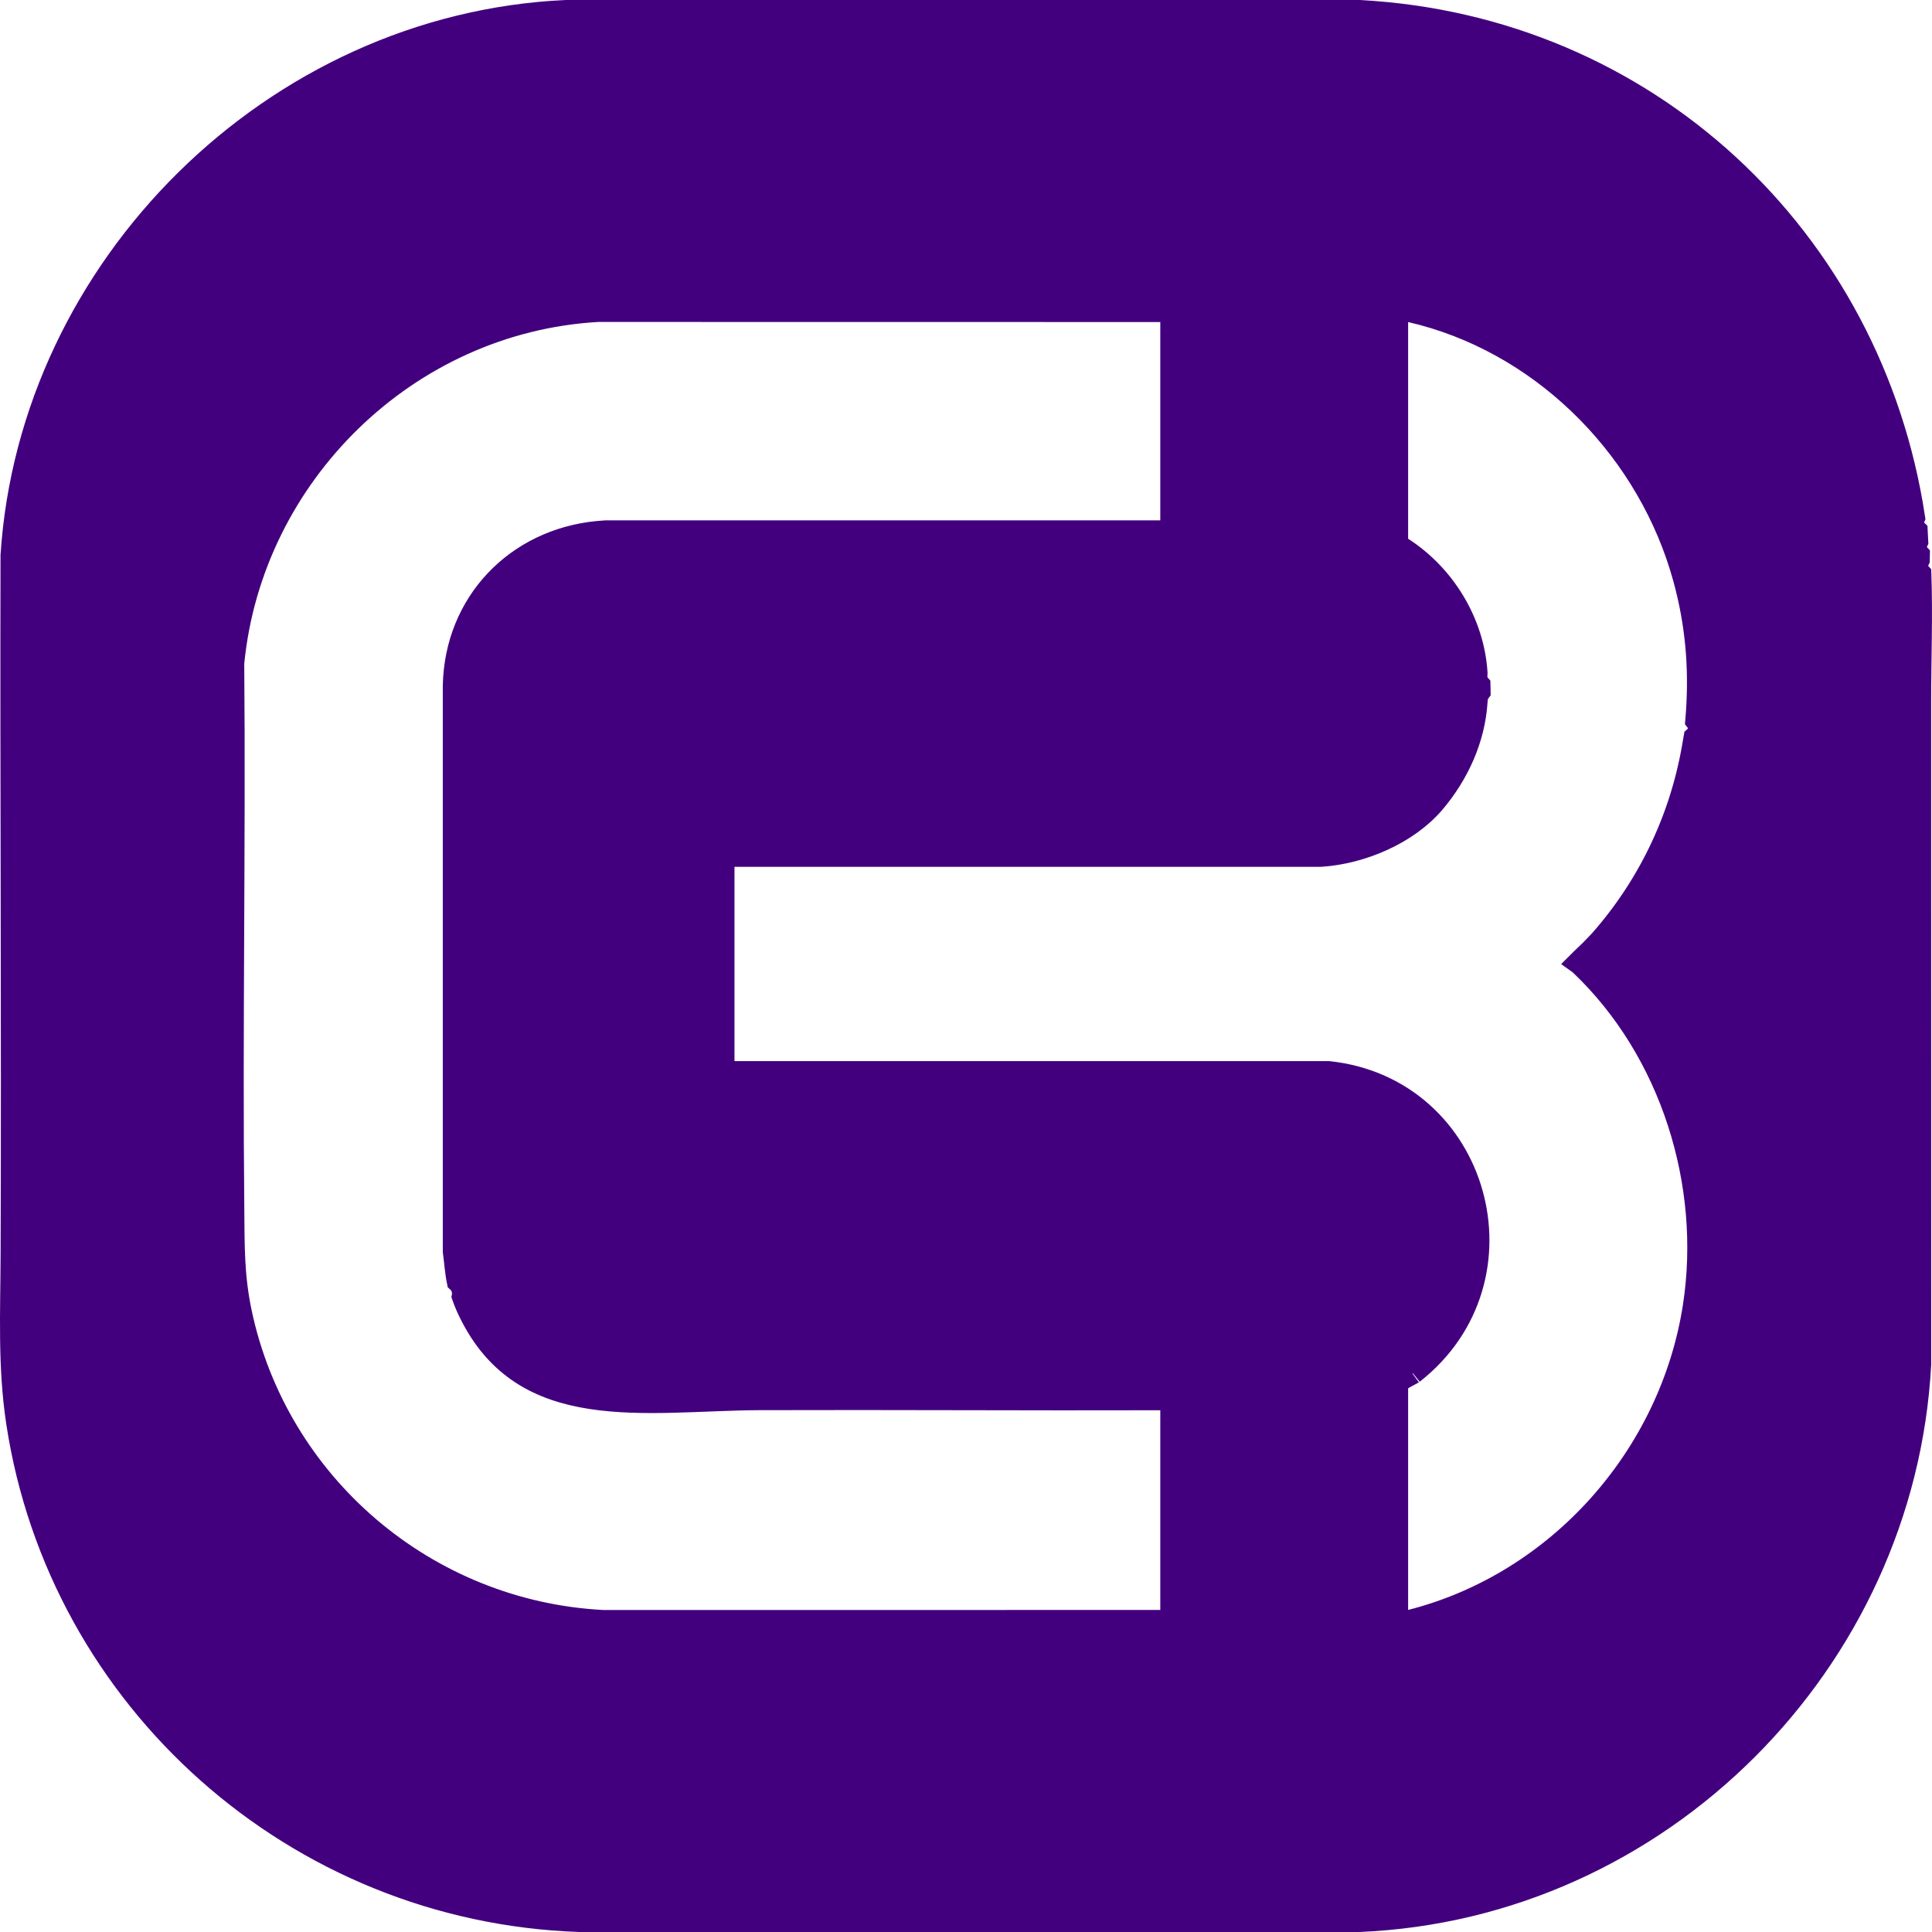 <svg xmlns="http://www.w3.org/2000/svg" width="90" height="90" viewBox="0 0 90 90" fill="none"><path d="M63.323 0.5C76.703 1.213 87.201 11.072 89.18 24.124C89.137 24.226 89.097 24.403 89.201 24.593C89.23 24.644 89.264 24.685 89.3 24.719C89.309 24.877 89.316 25.045 89.325 25.229C89.279 25.321 89.211 25.518 89.33 25.733C89.353 25.774 89.379 25.808 89.406 25.837C89.407 25.918 89.403 25.999 89.4 26.074C89.387 26.1 89.371 26.13 89.359 26.161C89.343 26.208 89.312 26.308 89.33 26.433C89.346 26.542 89.396 26.641 89.471 26.721C89.539 28.7 89.46 30.761 89.46 32.785L89.462 63.565C88.717 77.421 77.368 88.909 63.313 89.5H26.99C13.773 89.044 2.755 79.204 0.788 66.274C0.388 63.645 0.518 61.126 0.528 58.419C0.57 47.579 0.498 36.706 0.524 25.871C1.395 12.433 12.734 1.139 26.342 0.5L63.323 0.5ZM65.096 25.369L65.325 25.517C67.309 26.791 68.654 29.013 68.796 31.36C68.796 31.361 68.796 31.364 68.796 31.368C68.796 31.376 68.794 31.386 68.793 31.403C68.792 31.417 68.783 31.509 68.795 31.599C68.805 31.675 68.839 31.794 68.93 31.898C68.931 31.964 68.935 32.034 68.936 32.102C68.936 32.147 68.935 32.19 68.936 32.23C68.885 32.297 68.858 32.361 68.845 32.399C68.812 32.496 68.801 32.602 68.796 32.691C68.689 34.414 67.938 36.071 66.81 37.398C65.588 38.833 63.455 39.755 61.524 39.88H33.715V49.931H61.898C68.909 50.688 71.403 59.601 65.828 63.972C65.834 63.967 65.817 63.979 65.759 64.012C65.709 64.04 65.651 64.07 65.589 64.103C65.531 64.134 65.465 64.17 65.413 64.2C65.389 64.214 65.355 64.234 65.323 64.257C65.309 64.267 65.278 64.29 65.246 64.322C65.23 64.338 65.201 64.368 65.174 64.412C65.151 64.449 65.096 64.546 65.096 64.683V75.642L65.719 75.482C72.603 73.728 77.823 67.789 78.893 60.85C79.77 55.154 77.841 48.96 73.628 44.953L73.627 44.952C73.595 44.922 73.562 44.895 73.538 44.877C73.525 44.867 73.51 44.856 73.496 44.846C73.556 44.786 73.621 44.722 73.689 44.656C73.946 44.409 74.26 44.111 74.353 44.009H74.355C76.699 41.43 78.244 38.262 78.845 34.834C78.871 34.687 78.9 34.519 78.93 34.346C79.046 34.246 79.131 34.094 79.125 33.907C79.121 33.778 79.073 33.669 79.006 33.584C79.189 31.461 79.063 29.451 78.548 27.381L78.434 26.944L78.27 26.386C76.483 20.642 71.677 15.888 65.708 14.515L65.096 14.374V25.369ZM54.551 14.502H54.052L27.866 14.498H27.852L27.838 14.499C18.962 15.01 11.736 22.149 10.881 30.866L10.878 30.893V30.92C10.914 35.162 10.893 39.405 10.874 43.652C10.855 47.898 10.838 52.148 10.881 56.397C10.898 58.039 10.873 59.428 11.23 61.127C12.911 69.122 19.85 75.078 28.096 75.5L28.108 75.501H28.121L54.052 75.498H54.551V65.193L54.05 65.195C50.942 65.205 47.833 65.198 44.723 65.192C41.613 65.186 38.502 65.181 35.391 65.191H35.39C34.079 65.196 32.681 65.28 31.367 65.312C30.031 65.345 28.737 65.327 27.53 65.141C25.145 64.772 23.122 63.75 21.845 61.11C21.727 60.867 21.63 60.634 21.543 60.386C21.546 60.37 21.55 60.356 21.552 60.343C21.564 60.226 21.547 60.111 21.515 60.012C21.486 59.925 21.427 59.804 21.314 59.704C21.223 59.267 21.2 58.831 21.127 58.296V31.939C21.207 28.086 24.016 25.142 27.842 24.769L28.215 24.741H54.551V14.502Z" fill="#43007E" stroke="#43007E"></path></svg>